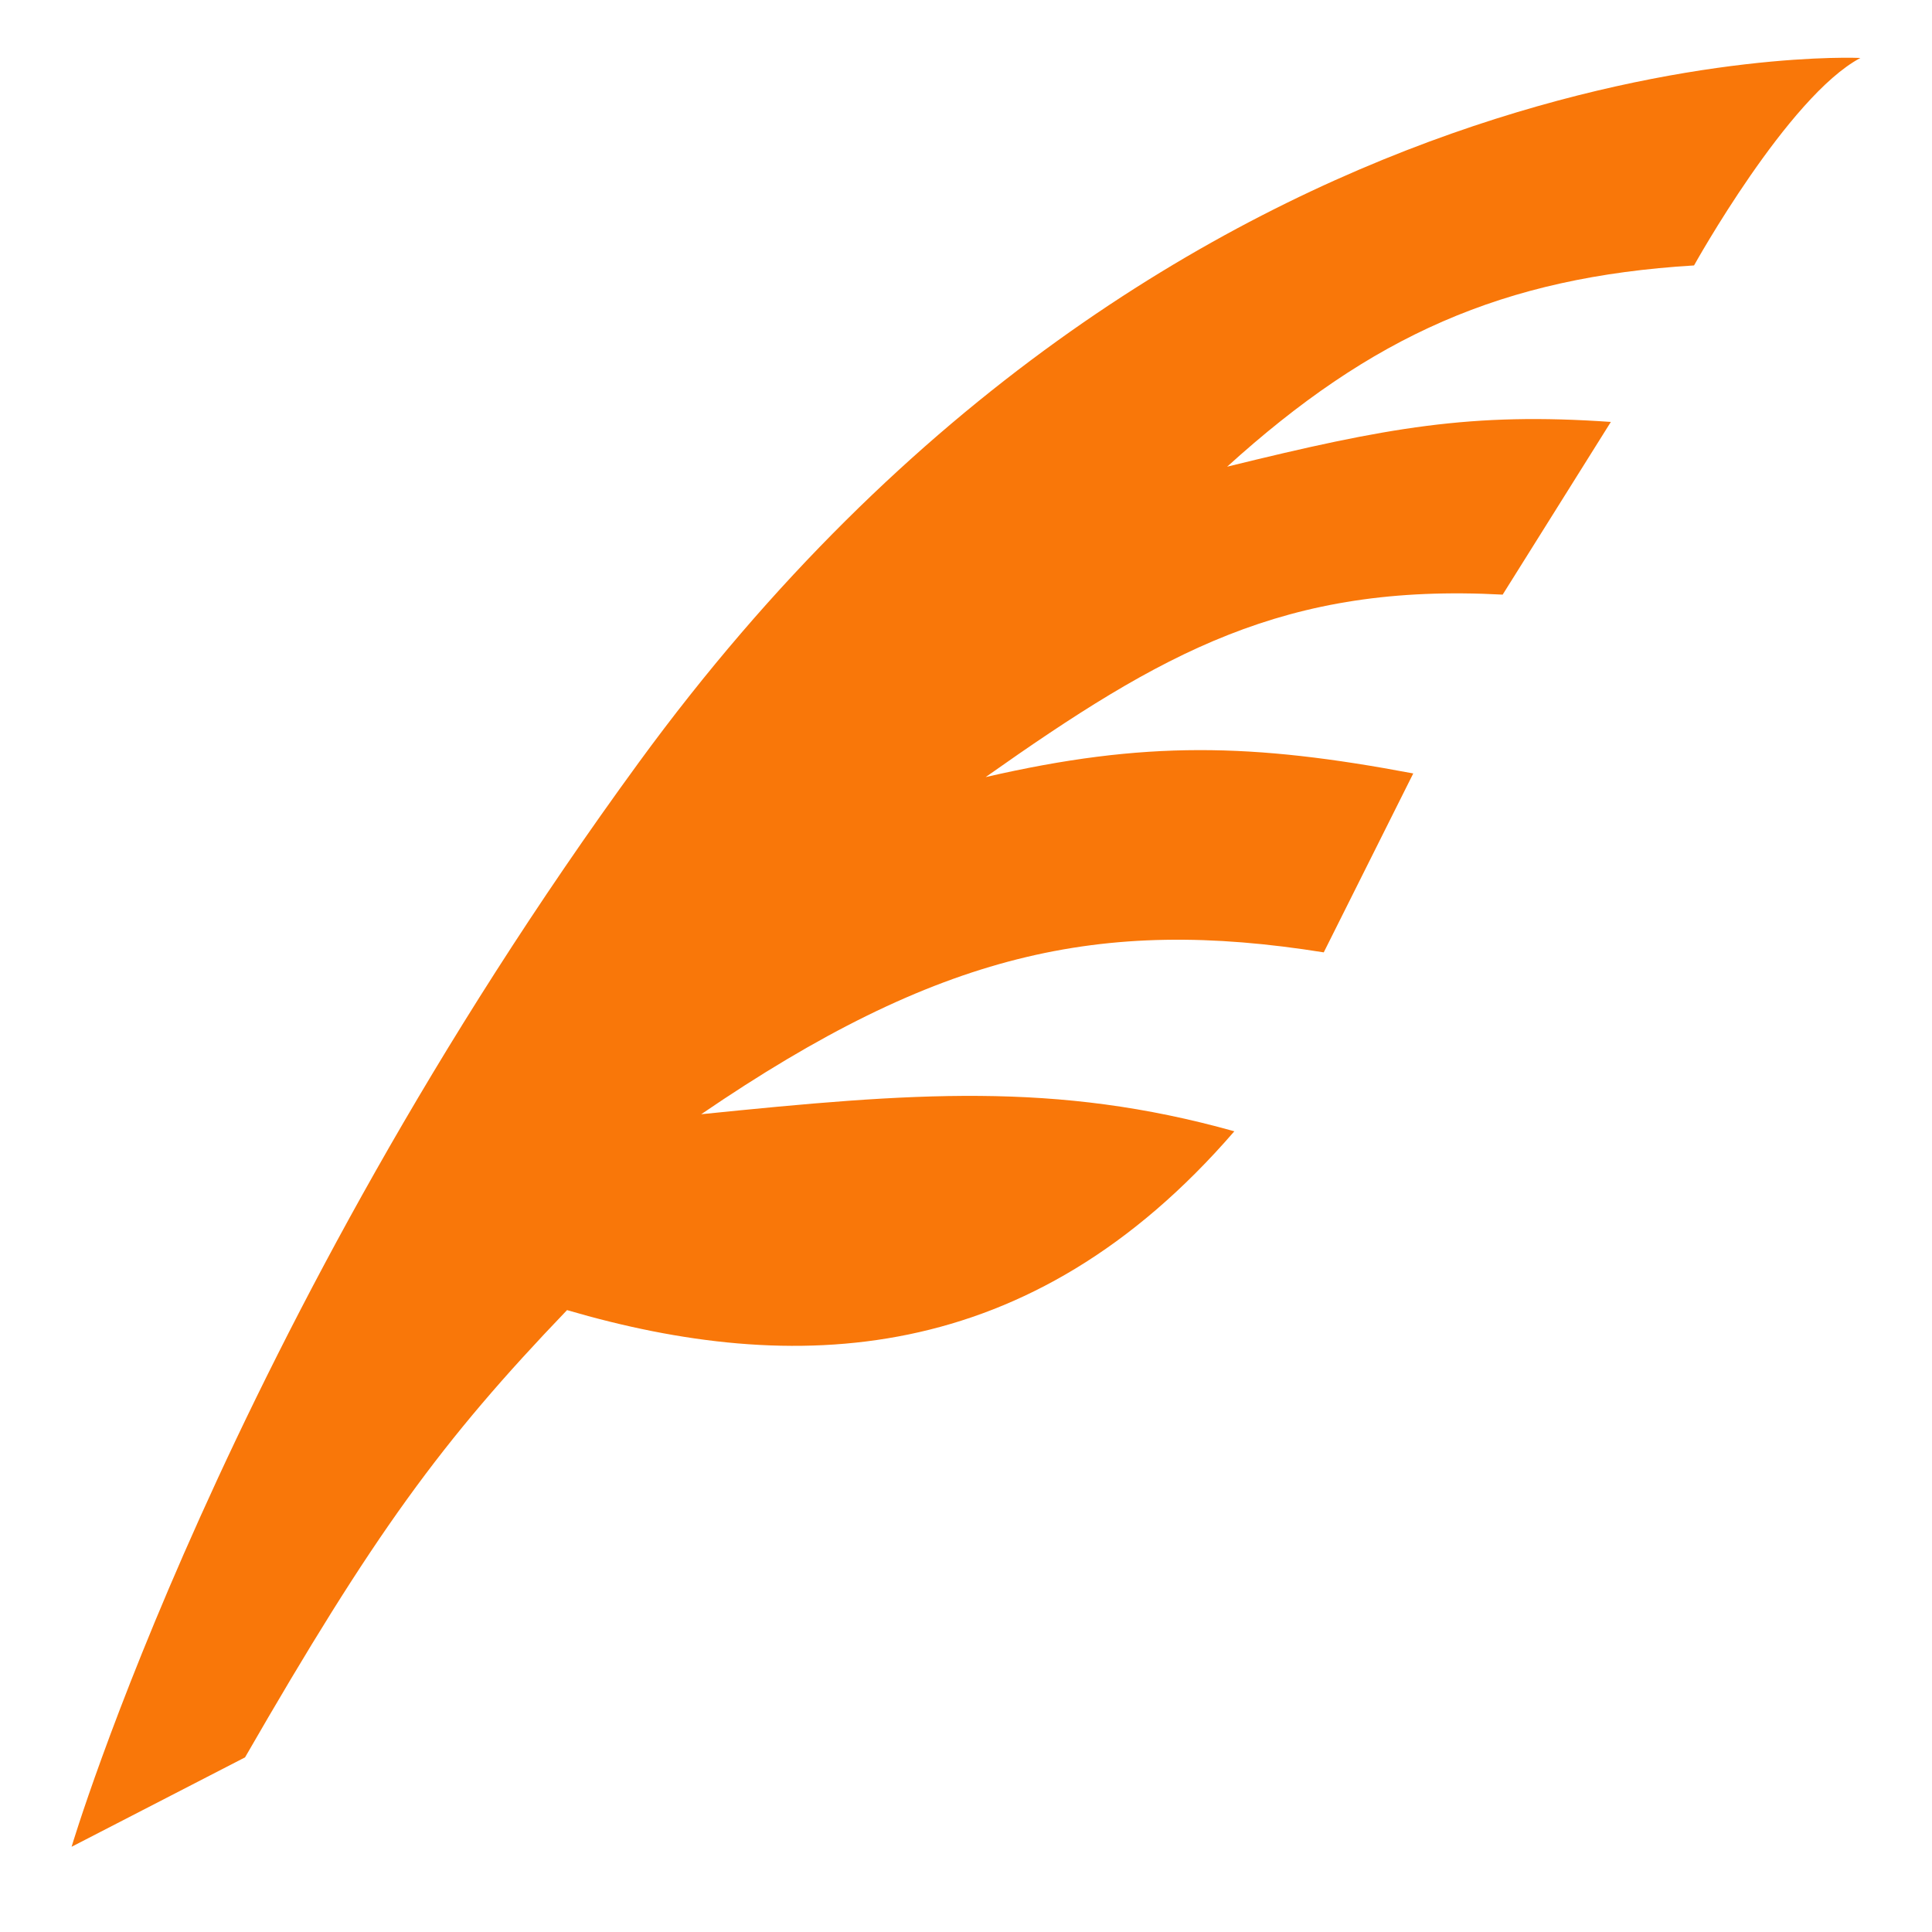 <svg width="18" height="18" viewBox="0 0 18 18" fill="none" xmlns="http://www.w3.org/2000/svg">
<path d="M17.333 0.54C17.333 0.54 10.967 0.231 5.95 7.106C2.1 12.381 0.667 17.206 0.667 17.206L2.283 16.373C3.483 14.29 4.108 13.431 5.283 12.206C7.392 12.823 9.592 12.748 11.5 10.54C9.833 10.073 8.5 10.181 6.533 10.381C8.742 8.873 10.25 8.54 12.333 8.873L13.167 7.206C11.667 6.923 10.667 6.898 9.183 7.24C10.825 6.081 11.967 5.431 14 5.54L15.008 3.931C13.708 3.84 12.925 3.981 11.433 4.348C12.775 3.131 14 2.581 15.783 2.473C15.783 2.473 16.658 0.898 17.333 0.54Z" fill="#F97709"/>
</svg>
